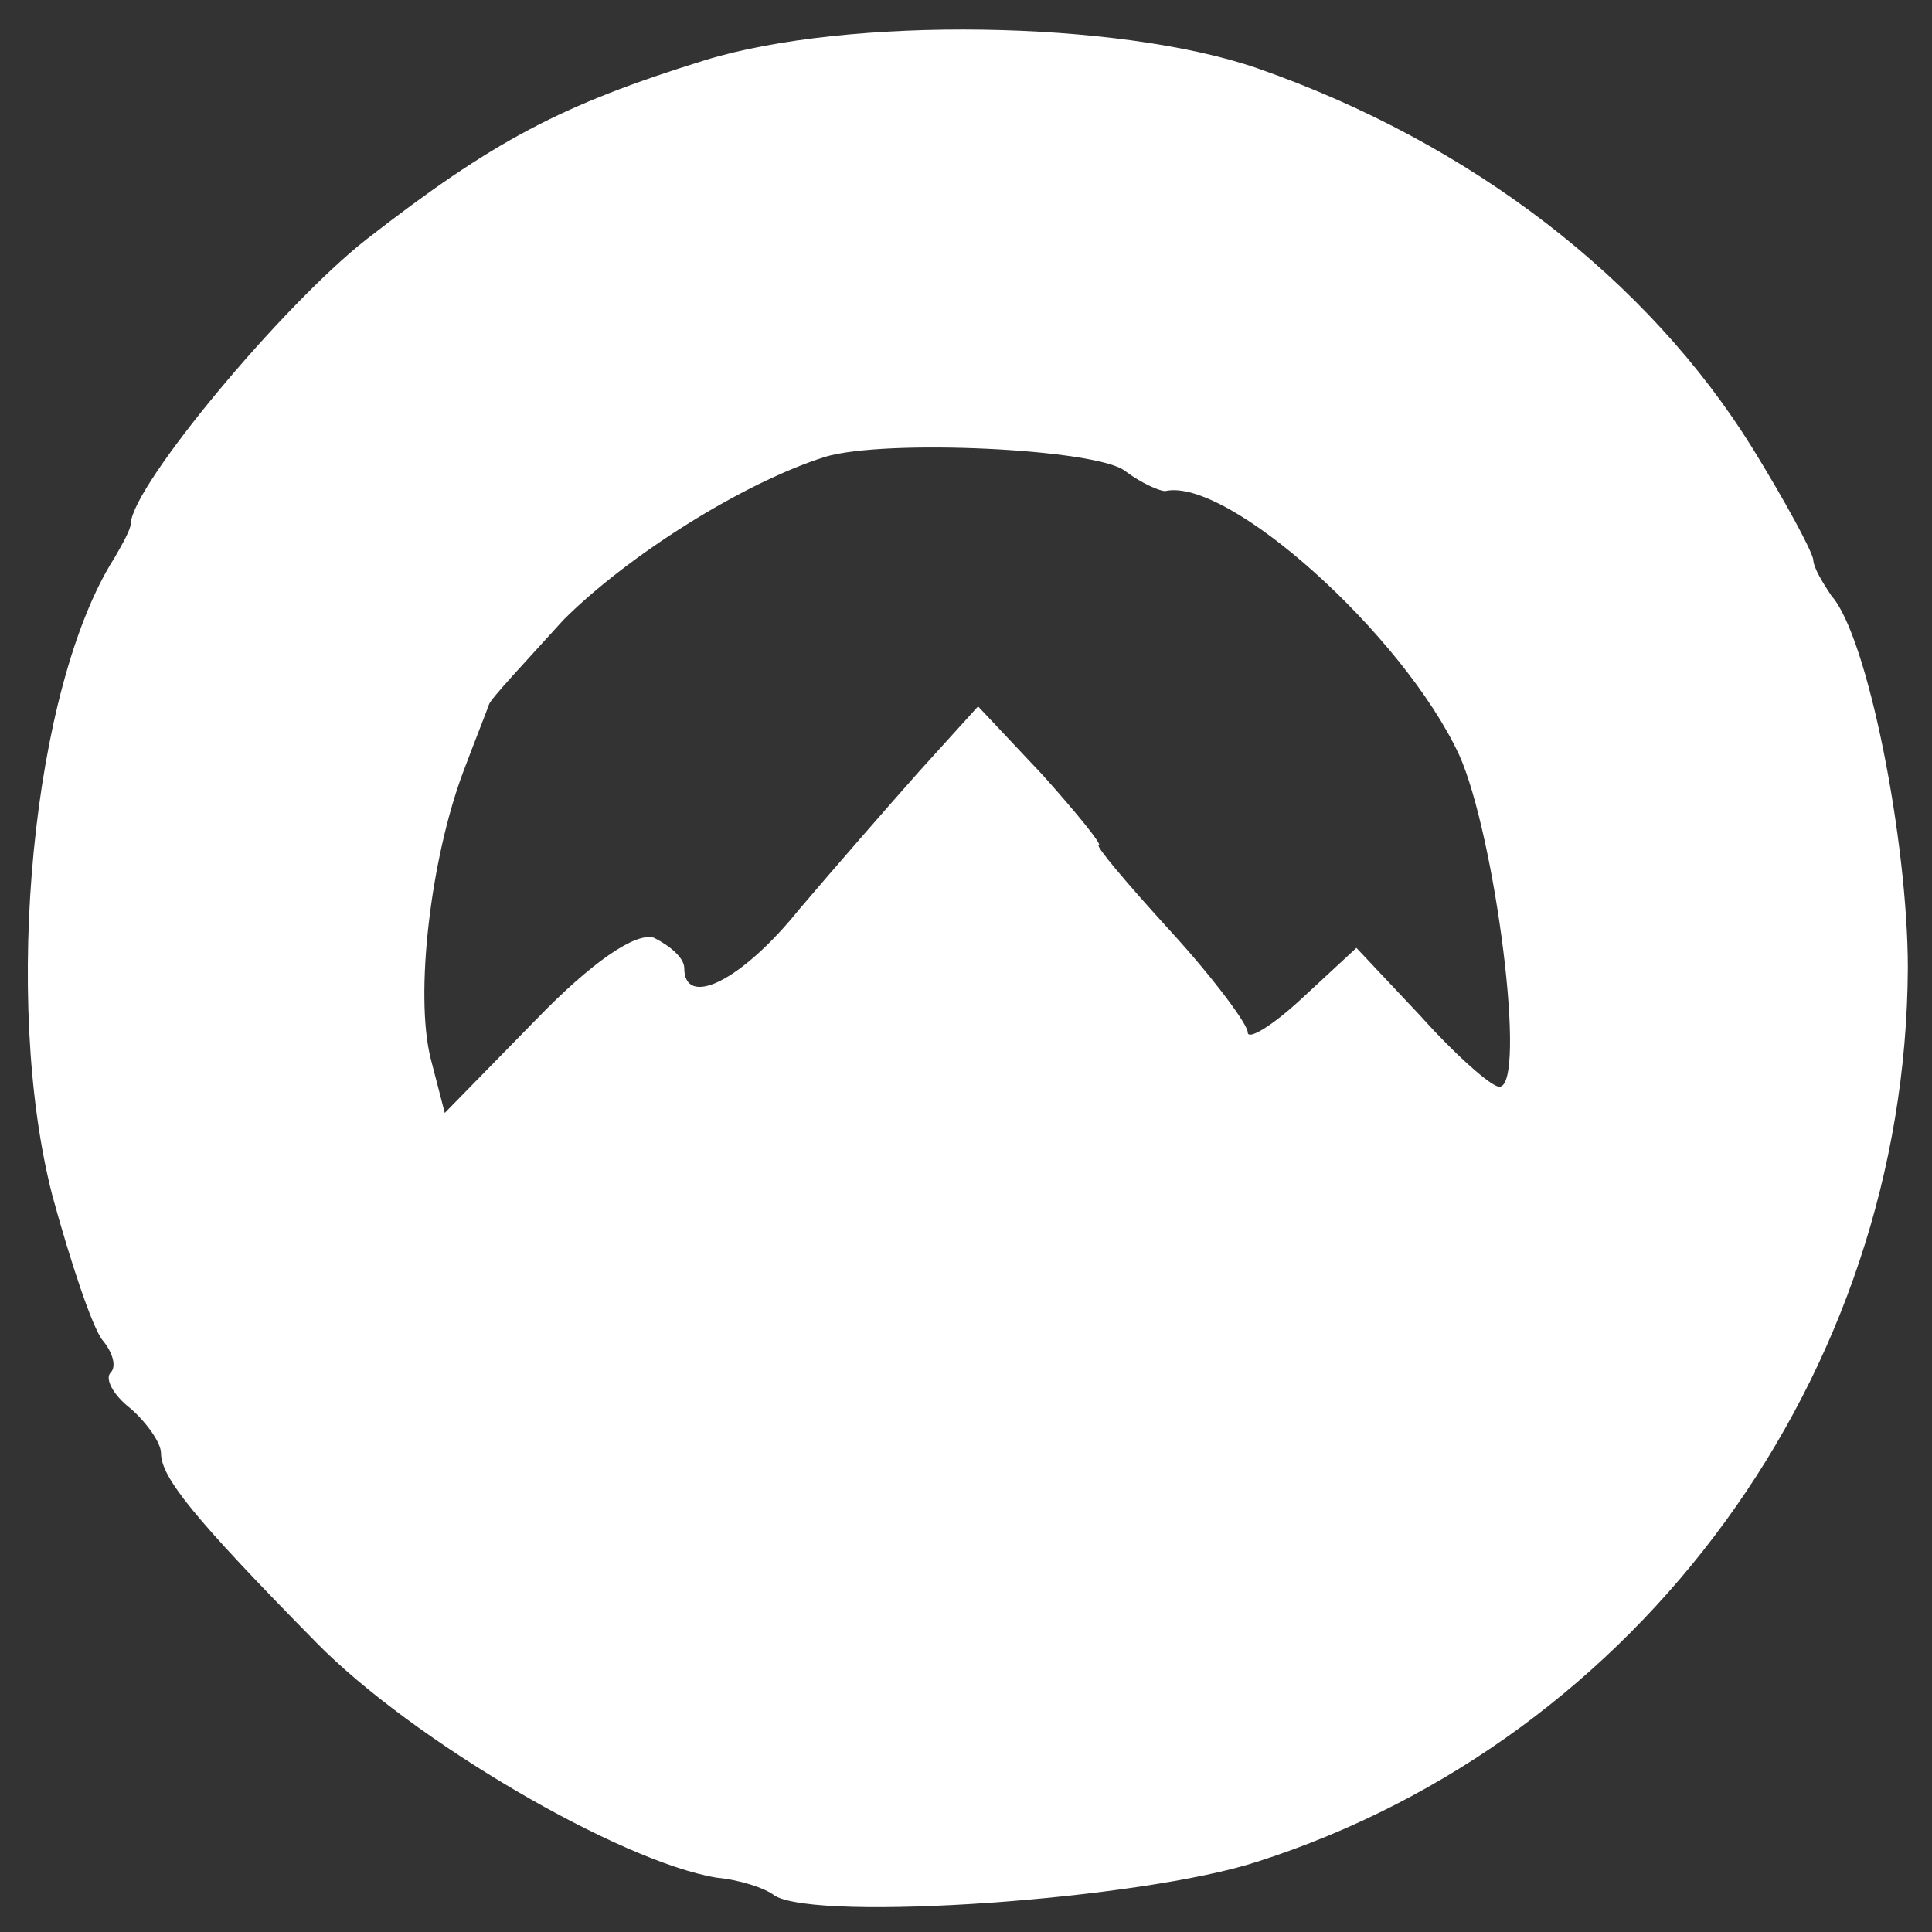 <?xml version="1.0" standalone="no"?>
<!DOCTYPE svg PUBLIC "-//W3C//DTD SVG 20010904//EN"
 "http://www.w3.org/TR/2001/REC-SVG-20010904/DTD/svg10.dtd">
<svg version="1.0" xmlns="http://www.w3.org/2000/svg"
 width="96pt" height="96pt" viewBox="0 0 96 96"
 preserveAspectRatio="xMidYMid meet">
<rect x="0" y="0" width="96" height="96" fill="#333333" stroke="none"/>
<g transform="translate(0,96) scale(0.1,-0.1)"
fill="#ffffff" stroke="none">
<path d="M350 930 c-71 -22 -105 -40 -168 -89 -42 -33 -116 -122 -117 -141 0
-3 -4 -10 -8 -17 -41 -64 -56 -220 -31 -317 9 -33 20 -66 25 -72 5 -6 7 -13 4
-16 -3 -3 1 -11 10 -18 8 -7 15 -17 15 -22 0 -12 16 -32 77 -94 48 -49 151
-109 199 -117 11 -1 24 -5 29 -9 22 -13 182 -2 240 17 190 61 322 242 323 444
0 63 -20 165 -38 185 -4 6 -9 14 -9 18 -1 5 -14 29 -30 55 -52 84 -140 152
-246 189 -69 24 -204 26 -275 4z m209 -204 c8 -6 17 -10 20 -10 31 7 118 -71
146 -131 18 -40 34 -165 20 -165 -4 0 -22 16 -39 35 l-32 34 -27 -25 c-15 -14
-27 -21 -27 -17 0 4 -17 27 -39 51 -21 23 -37 42 -35 42 2 0 -11 16 -28 35
l-32 34 -29 -32 c-16 -18 -43 -49 -60 -69 -29 -36 -57 -49 -57 -29 0 5 -7 11
-15 15 -9 3 -31 -12 -59 -41 l-45 -46 -7 27 c-8 32 0 99 16 142 6 16 12 31 13
34 1 3 18 21 37 42 32 32 89 68 130 81 30 9 135 4 149 -7z"/>
</g>
</svg>
